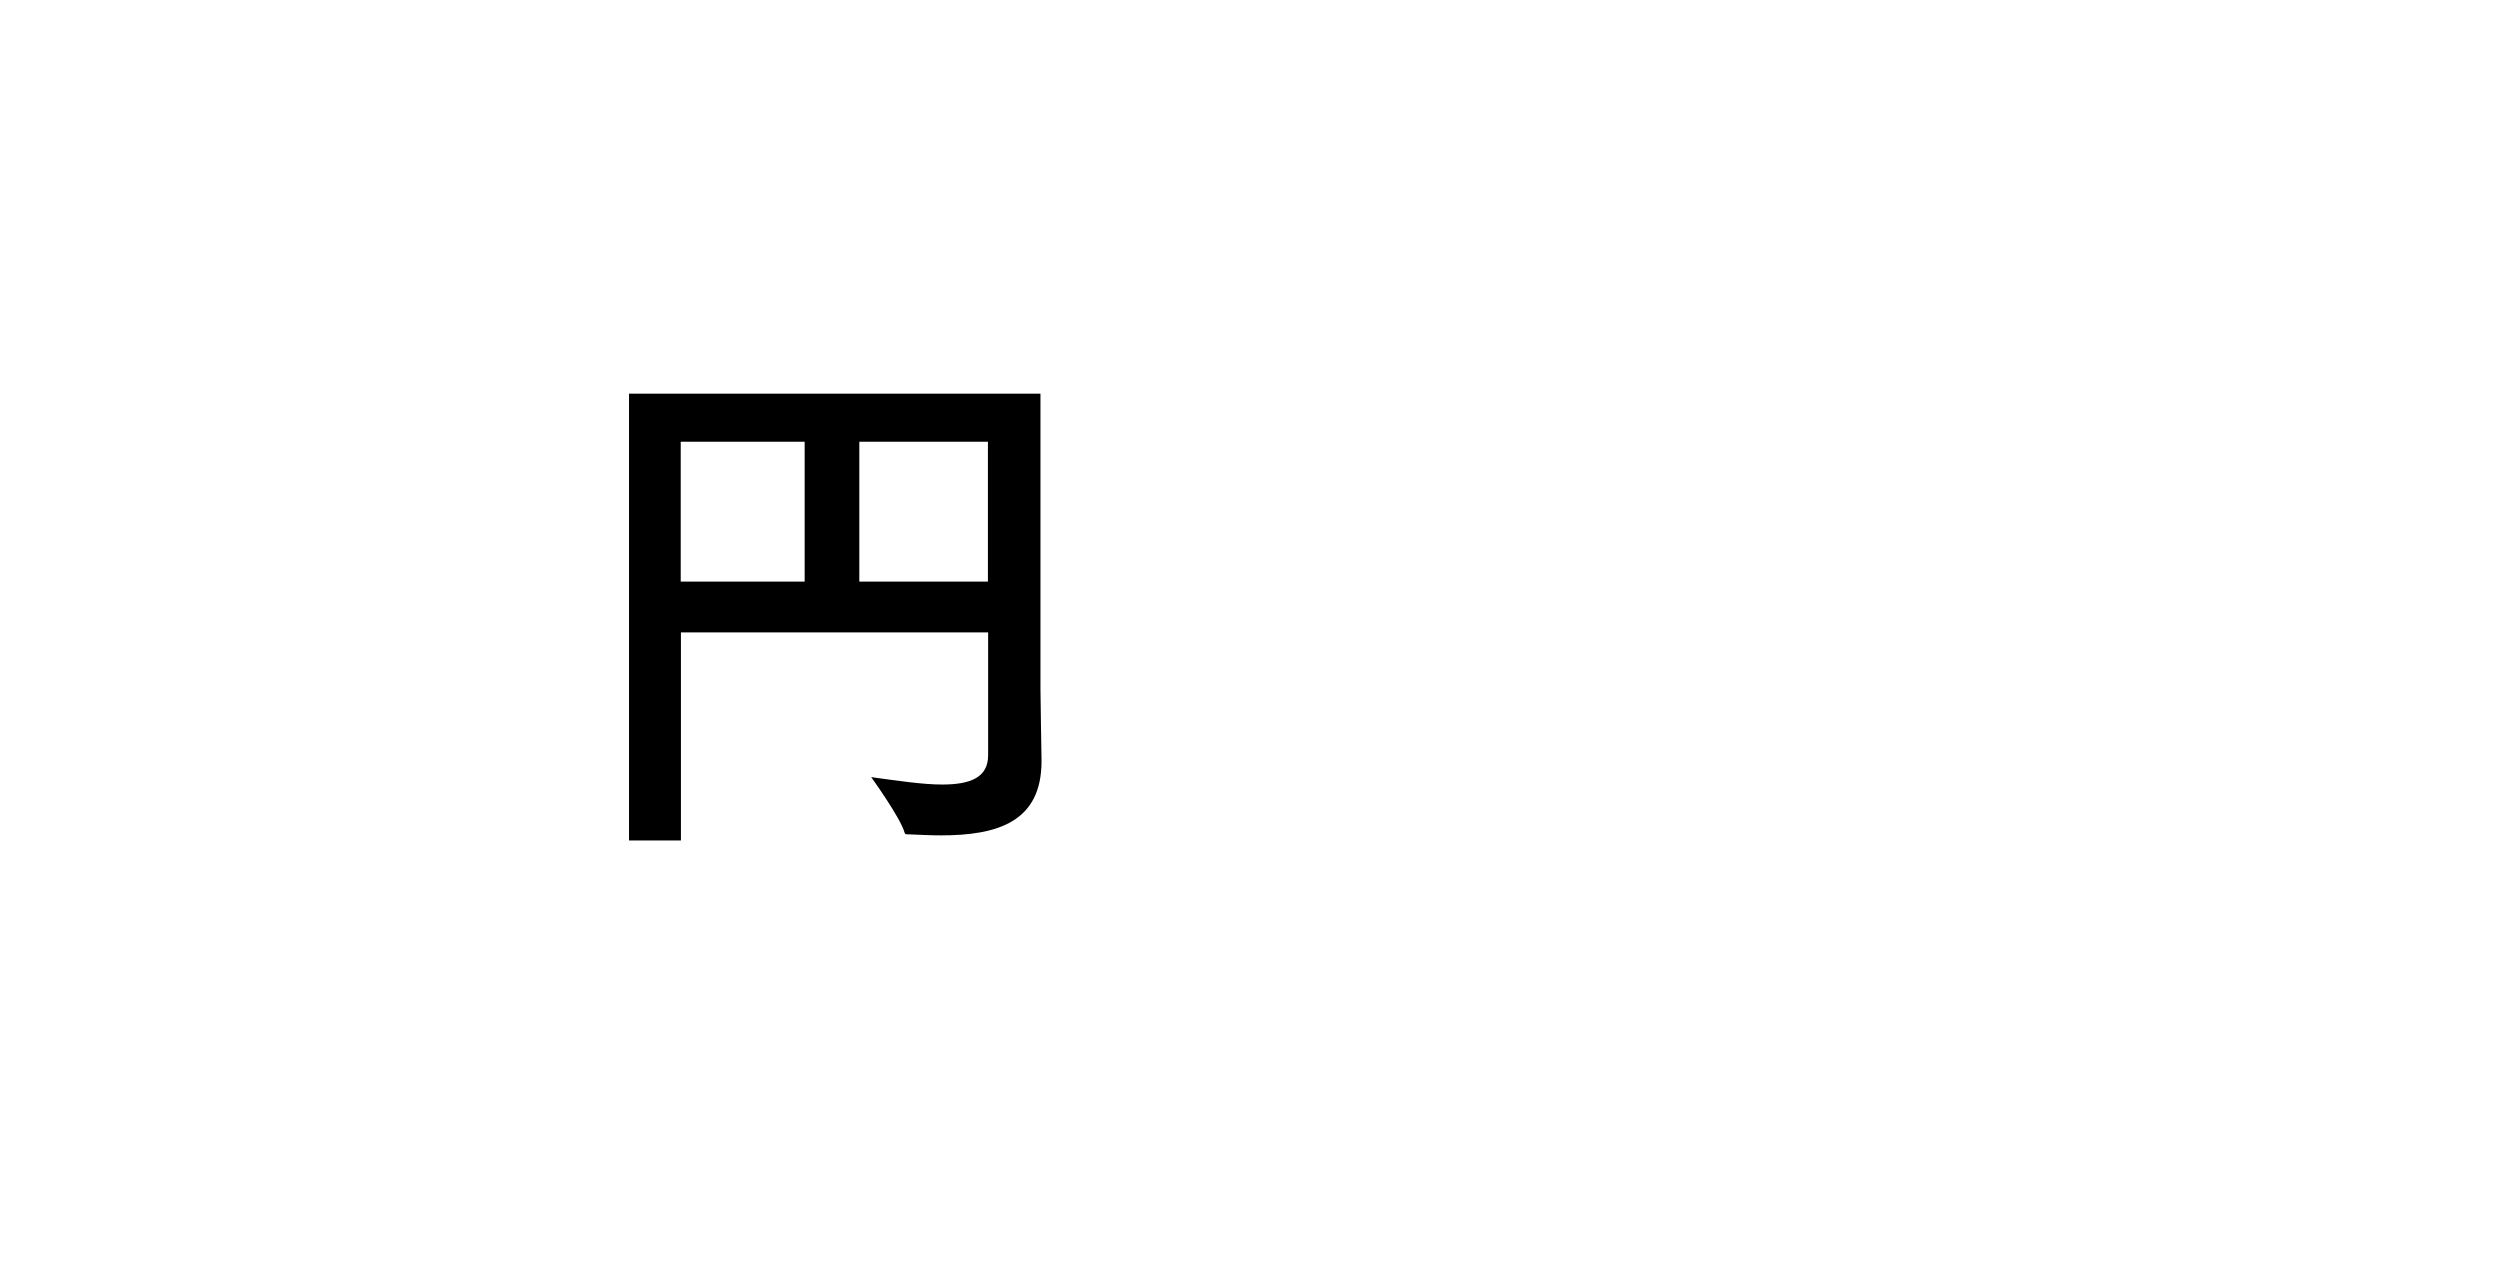 <?xml version="1.0" encoding="UTF-8"?><svg id="_レイヤー_2" xmlns="http://www.w3.org/2000/svg" viewBox="0 0 118 60"><defs><style>.cls-1{fill:none;}.cls-1,.cls-2{stroke-width:0px;}.cls-2{fill:#000;}</style></defs><g id="other"><path class="cls-2" d="M49.11,32.53c0,.33.05,3.32.05,3.32v.08c0,2.85-2.05,3.5-4.75,3.5-.5,0-1.02-.03-1.55-.05-.1,0-.15,0-.17-.1-.2-.7-1.57-2.6-1.57-2.6,1.25.17,2.42.35,3.35.35,1.33,0,2.17-.33,2.17-1.38v-5.8h-14.5v9.82h-2.45v-21.09h19.42v13.95ZM32.13,20.85v6.6h5.85v-6.6h-5.85ZM40.56,20.85v6.6h6.07v-6.6h-6.07Z"/><rect class="cls-1" width="118" height="60"/></g></svg>